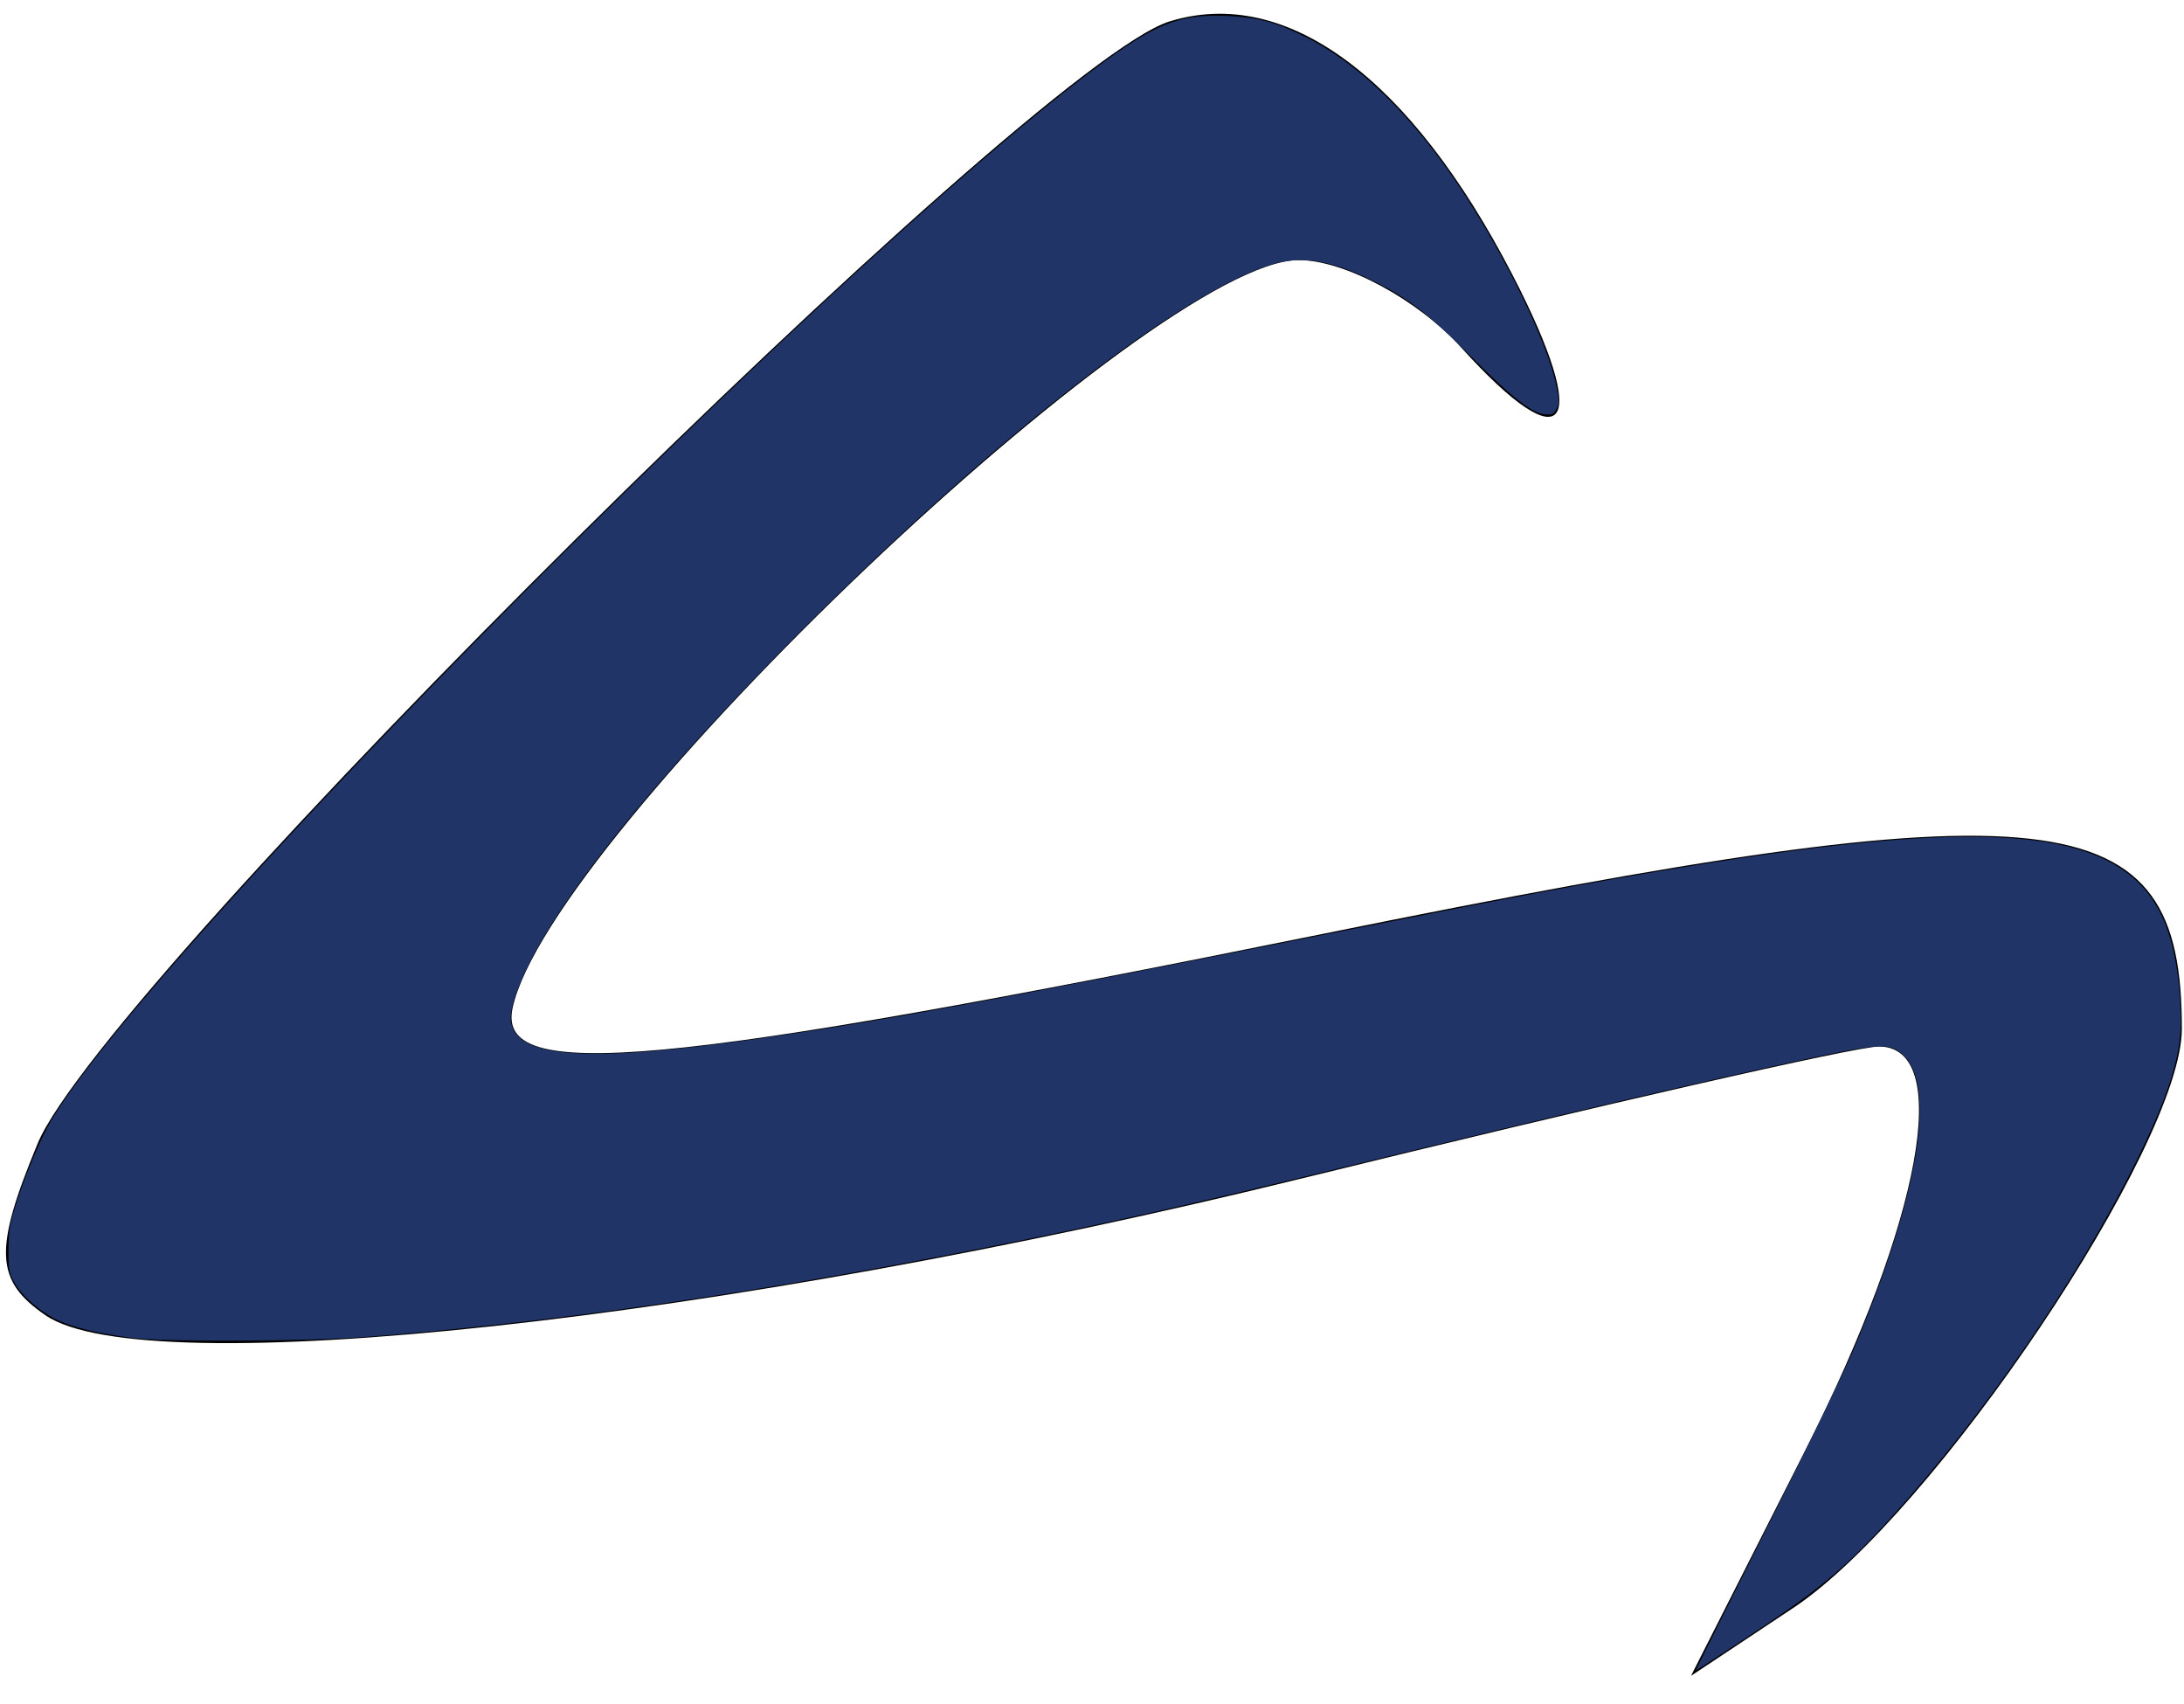 <svg
   xmlns:dc="http://purl.org/dc/elements/1.1/"
   xmlns:cc="http://creativecommons.org/ns#"
   xmlns:rdf="http://www.w3.org/1999/02/22-rdf-syntax-ns#"
   xmlns:svg="http://www.w3.org/2000/svg"
   xmlns="http://www.w3.org/2000/svg"
   xmlns:sodipodi="http://sodipodi.sourceforge.net/DTD/sodipodi-0.dtd"
   xmlns:inkscape="http://www.inkscape.org/namespaces/inkscape"
   viewBox="0 0 50 39"
   version="1.1"
   id="svg4"
   sodipodi:docname="logo_base.svg"
   inkscape:version="1.0.1 (3bc2e813f5, 2020-09-07)">
  <defs
     id="defs8" />
  <sodipodi:namedview
     pagecolor="#ffffff"
     bordercolor="#666666"
     borderopacity="1"
     objecttolerance="10"
     gridtolerance="10"
     guidetolerance="10"
     inkscape:pageopacity="0"
     inkscape:pageshadow="2"
     inkscape:window-width="2085"
     inkscape:window-height="1332"
     id="namedview6"
     showgrid="false"
     inkscape:zoom="21.282051"
     inkscape:cx="25"
     inkscape:cy="19.5"
     inkscape:window-x="2772"
     inkscape:window-y="200"
     inkscape:window-maximized="0"
     inkscape:current-layer="svg4" />
  <path
     d="m 41.334,33.186 c 2.659,-5.247 3.384,-9.234 1.679,-9.234 -0.517,0 -6.479,1.363 -13.25,3.029 C 16.531,30.237 3.329,31.672 1.043,30.104 -0.116,29.309 -0.149,28.611 0.862,26.172 2.384,22.497 23.596,1.474 26.774,0.491 c 2.669,-0.826 5.514,1.276 7.854,5.802 1.821,3.521 1.247,4.337 -1.171,1.666 -0.999,-1.103 -2.675,-2.006 -3.725,-2.006 -3.315,0 -17.145,13.155 -17.997,17.118 -0.37,1.723 3.374,1.379 18.604,-1.708 16.819,-3.409 19.612,-3.099 19.612,2.181 0,2.666 -5.669,11.114 -8.895,13.256 l -2.342,1.555 z"
     id="path2" />
  <path
     style="opacity:0.996;fill:#213569;fill-rule:evenodd;stroke:#000000;stroke-width:0;stroke-linecap:square;fill-opacity:1"
     d="m 38.838,38.203 c 0,-0.015 0.726,-1.47 1.613,-3.233 0.887,-1.763 1.774,-3.586 1.972,-4.052 1.5,-3.533 1.928,-6.089 1.136,-6.785 -0.302,-0.266 -0.526,-0.254 -2.231,0.111 -2.251,0.482 -5.715,1.291 -10.29,2.403 -3.993,0.97 -5.682,1.35 -8.411,1.893 -5.298,1.053 -9.979,1.729 -14.237,2.057 -1.343,0.104 -4.606,0.118 -5.357,0.024 C 2.262,30.524 1.677,30.384 1.308,30.208 0.9,30.014 0.467,29.627 0.307,29.314 0.204,29.111 0.191,29.03 0.195,28.592 0.198,28.181 0.223,28.021 0.345,27.629 0.564,26.923 0.935,26.037 1.188,25.618 3.566,21.667 18.958,6.156 25.002,1.618 c 1.438,-1.079 1.986,-1.302 3.09,-1.253 0.708,0.032 1.101,0.137 1.795,0.48 1.218,0.603 2.456,1.814 3.564,3.488 1.013,1.53 1.979,3.519 2.174,4.476 0.072,0.355 0.074,0.415 0.013,0.54 -0.059,0.122 -0.093,0.14 -0.246,0.135 C 35.102,9.477 34.625,9.11 33.716,8.197 32.662,7.138 32.201,6.789 31.296,6.362 30.369,5.926 29.722,5.847 29.015,6.083 26.988,6.762 22.986,9.854 18.827,13.955 c -3.382,3.335 -5.816,6.275 -6.728,8.129 -0.307,0.624 -0.444,1.078 -0.399,1.32 0.154,0.818 1.76,0.923 5.664,0.368 2.766,-0.393 5.29,-0.856 12.781,-2.346 4.71,-0.937 6.173,-1.212 8.34,-1.569 7.246,-1.194 10.065,-0.906 11.015,1.124 0.272,0.582 0.426,1.456 0.426,2.418 0,0.797 -0.302,1.733 -1.036,3.21 -1.322,2.661 -3.489,5.806 -5.602,8.13 -1.041,1.145 -1.634,1.64 -3.182,2.66 -1.334,0.879 -1.27,0.839 -1.27,0.803 z"
     id="path835" />
</svg>
